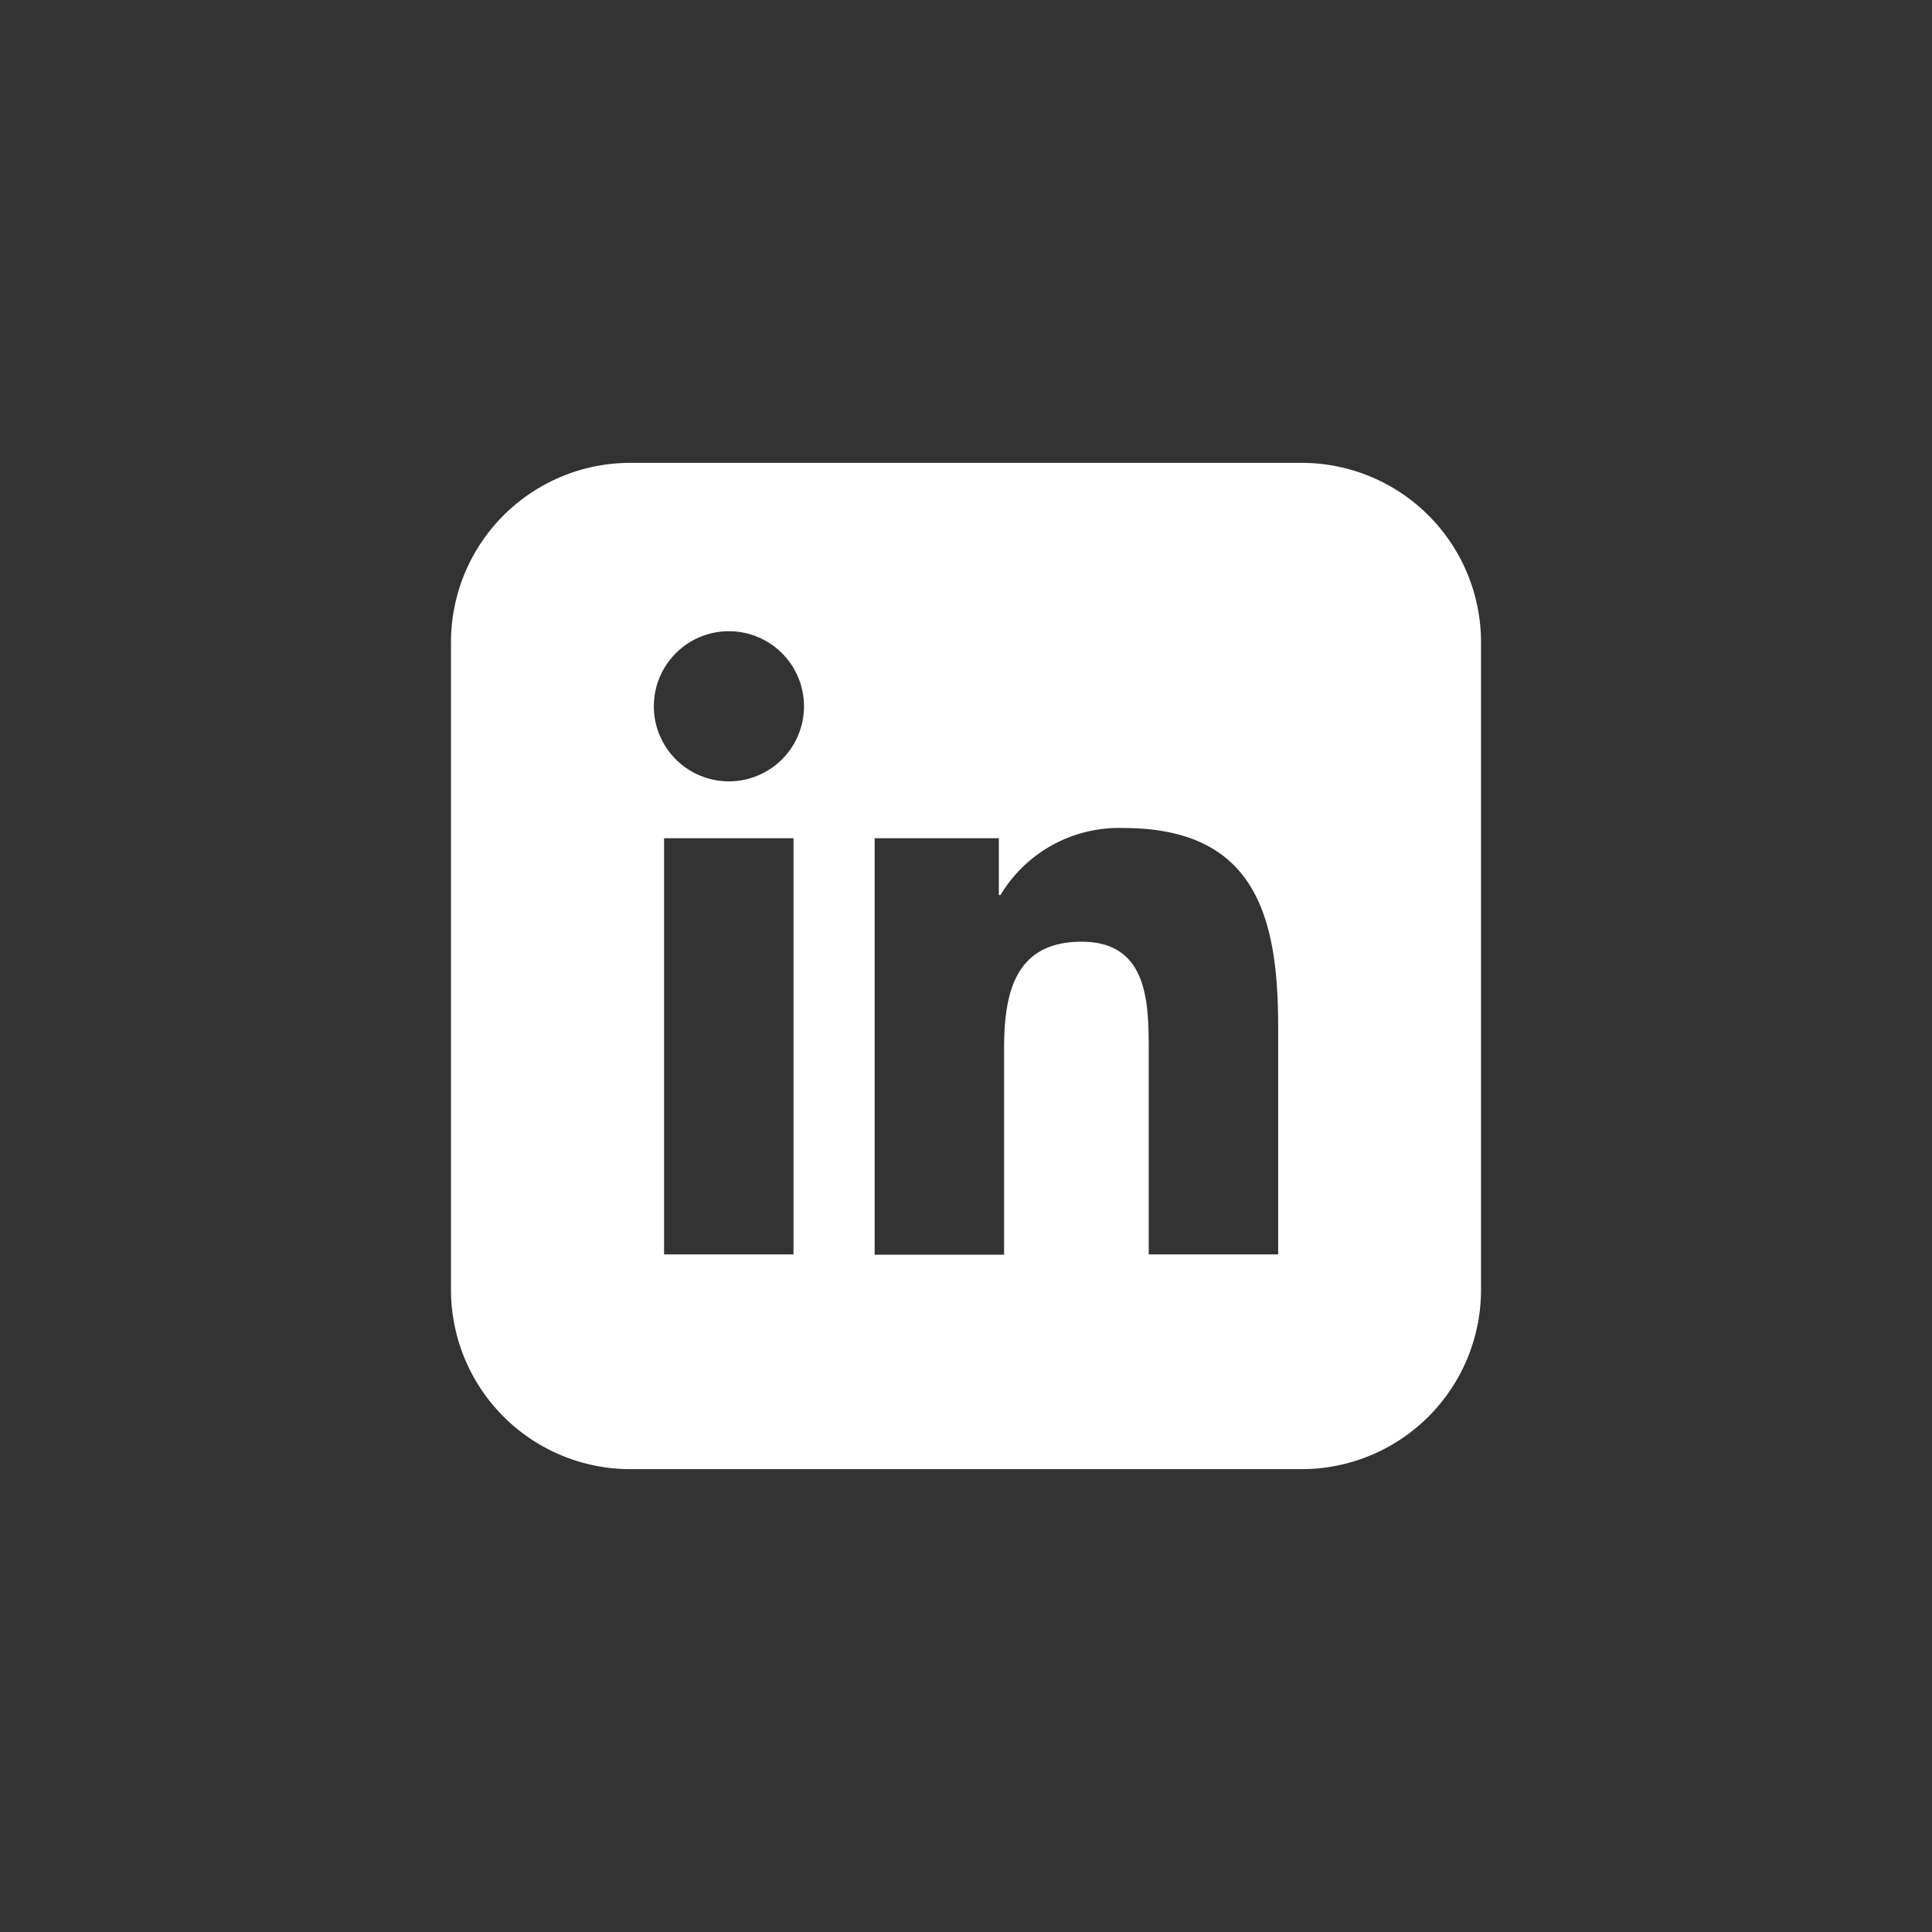 <?xml version="1.0" encoding="UTF-8"?> <svg xmlns="http://www.w3.org/2000/svg" id="Layer_1" data-name="Layer 1" viewBox="0 0 70 70"><rect x="0" y="0" width="70" height="70" fill="#333333" stroke="none"/> <defs> <style>.cls-1{fill:#fff;}</style> </defs> <path class="cls-1" d="M47.16,16.77H22.84a6.5,6.5,0,0,0-6.5,6.5V46.73a6.5,6.5,0,0,0,6.5,6.5H47.16a6.5,6.5,0,0,0,6.5-6.5V23.27A6.5,6.5,0,0,0,47.16,16.77ZM28.75,45.45H24.06V30.37h4.69ZM26.41,28.31a2.72,2.72,0,1,1,2.72-2.72A2.72,2.72,0,0,1,26.41,28.31Zm19.9,17.14H41.62V38.12c0-1.75,0-4-2.43-4S36.38,36,36.38,38v7.46H31.69V30.37h4.5v2.06h.06A5,5,0,0,1,40.69,30c4.74,0,5.62,3.12,5.62,7.18Z"></path> </svg> 